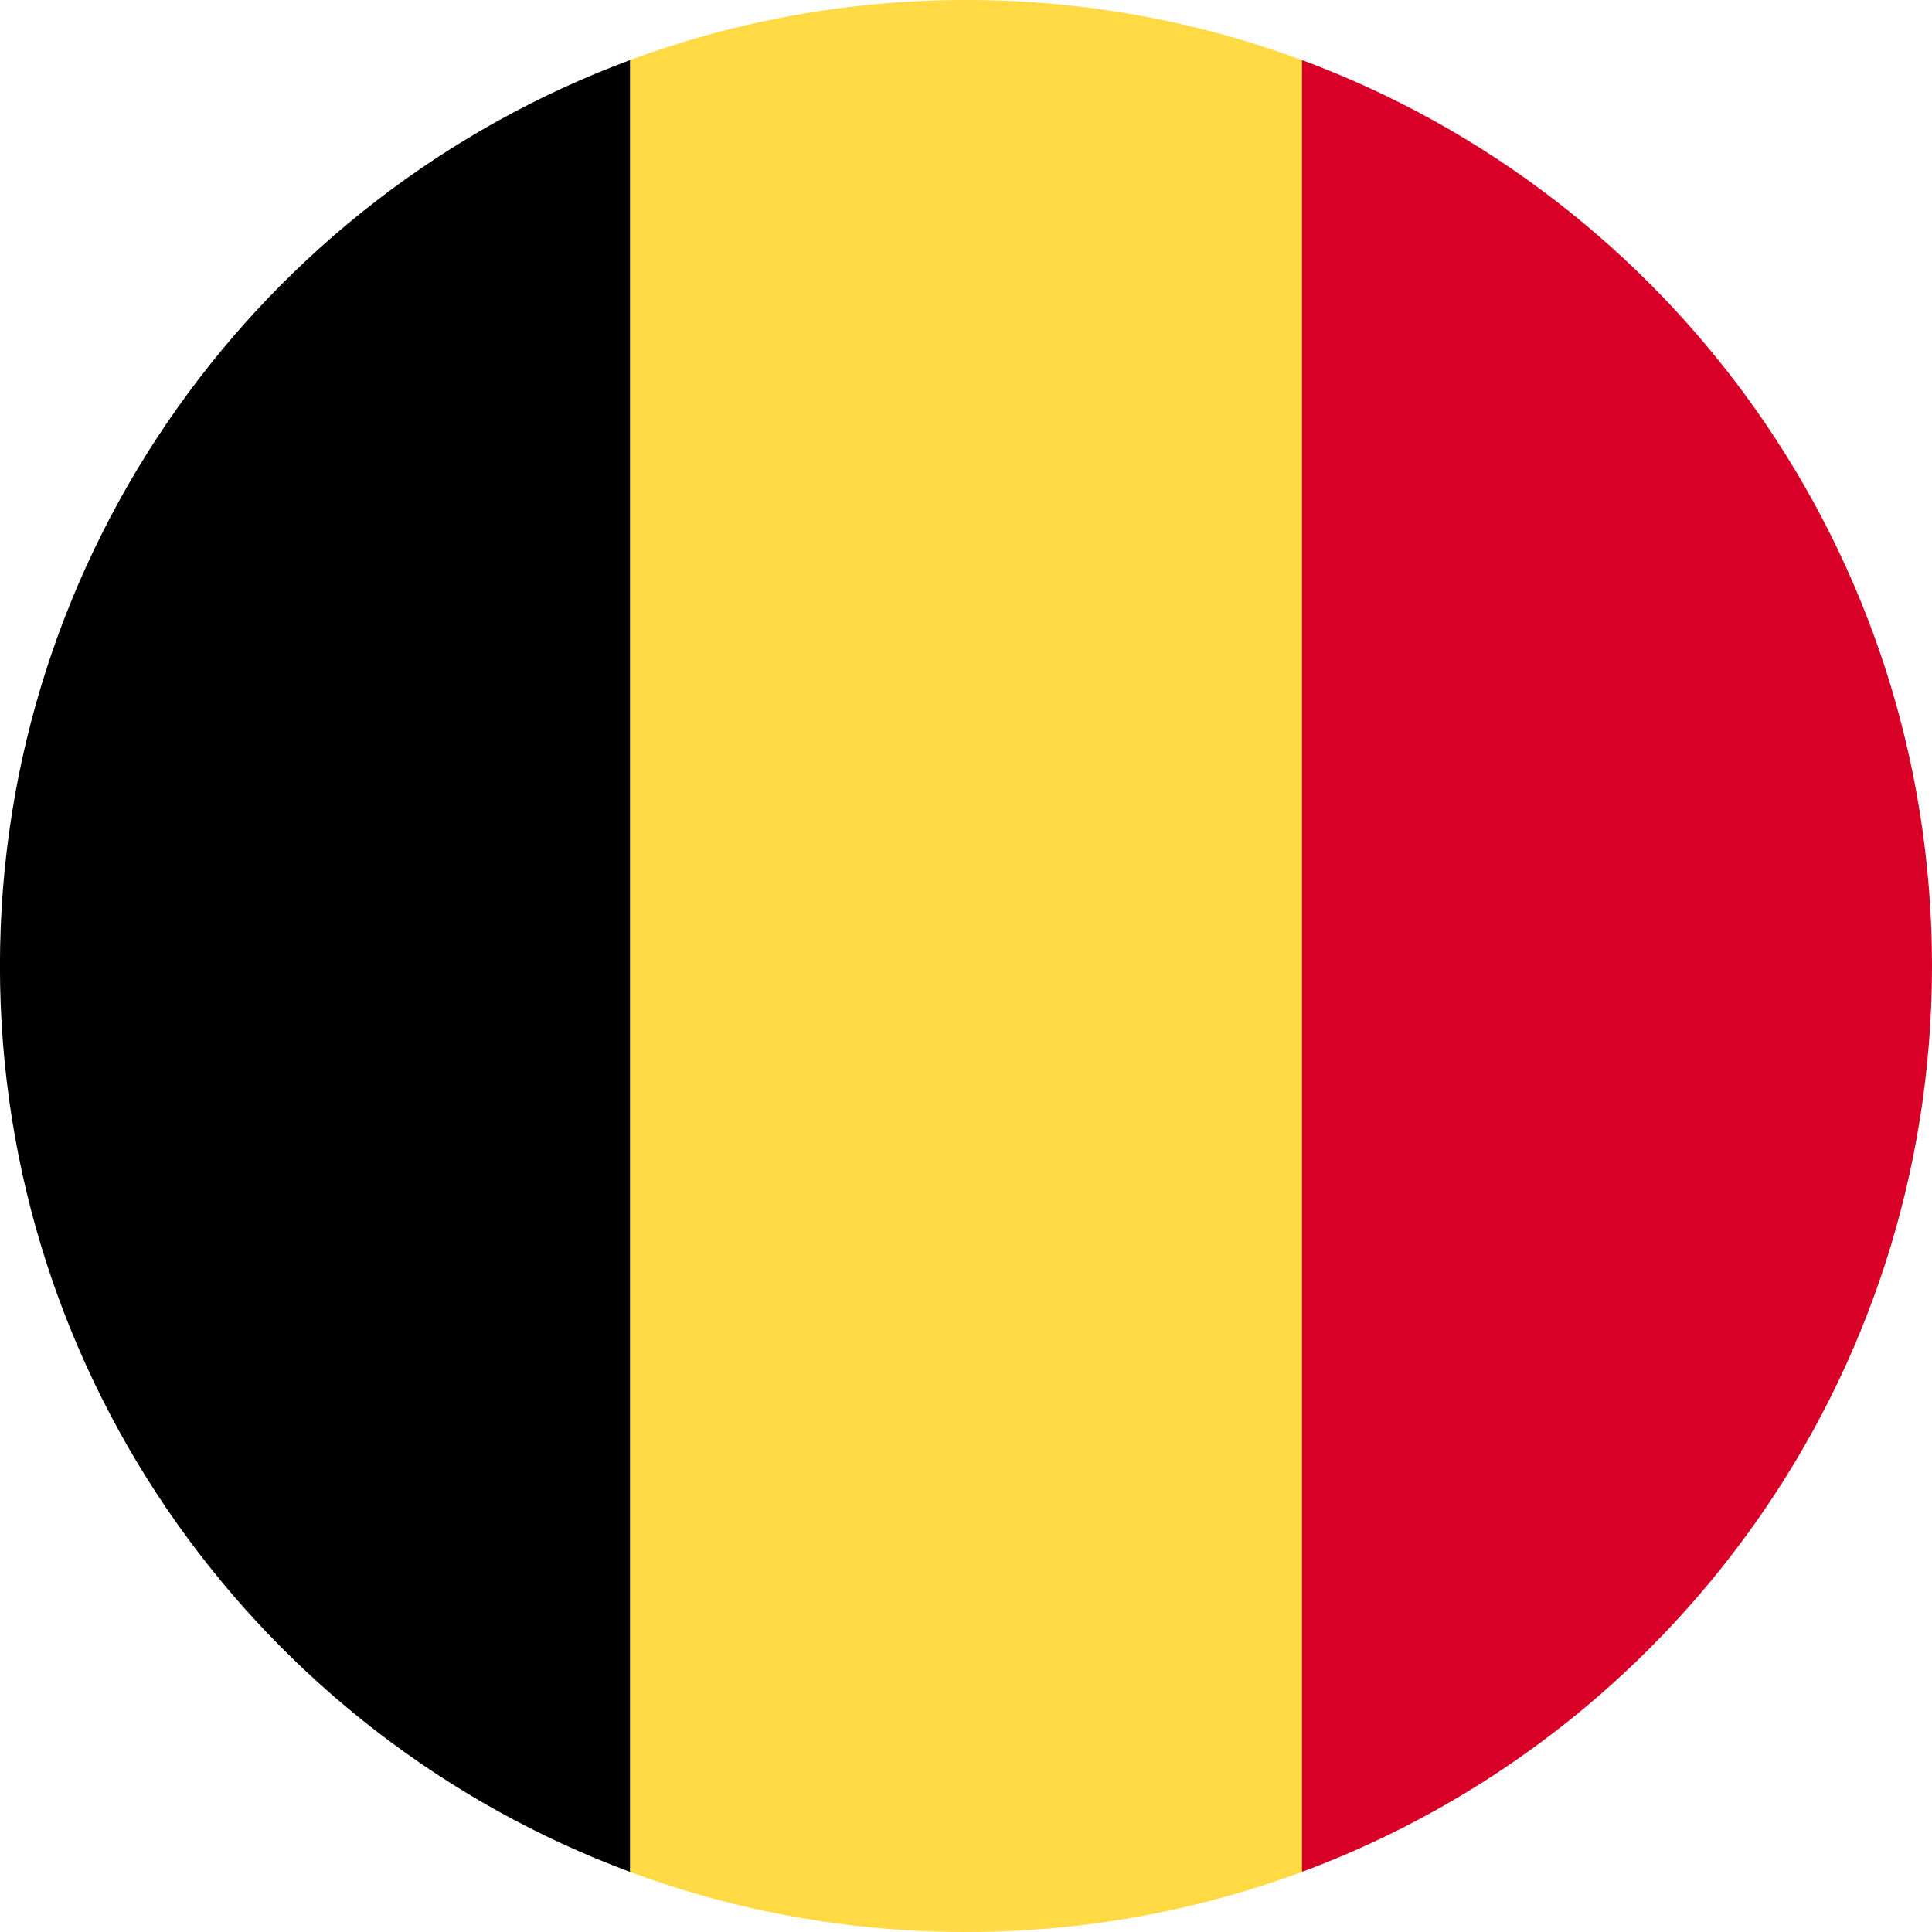 <svg width="36" height="36" viewBox="0 0 36 36" fill="none" xmlns="http://www.w3.org/2000/svg">
<path d="M24.26 1.12C22.31 0.396 20.201 0 18 0C15.798 0 13.689 0.396 11.739 1.12L10.173 18L11.739 34.881C13.689 35.604 15.798 36 18 36C20.201 36 22.31 35.604 24.26 34.881L25.826 18L24.26 1.12Z" fill="#FFDA44"/>
<path d="M36 17.999C36 10.26 31.115 3.662 24.261 1.119V34.88C31.115 32.336 36 25.738 36 17.999Z" fill="#D80027"/>
<path d="M-0.001 18C-0.001 25.739 4.884 32.337 11.739 34.88V1.12C4.884 3.663 -0.001 10.261 -0.001 18Z" fill="black"/>
</svg>

